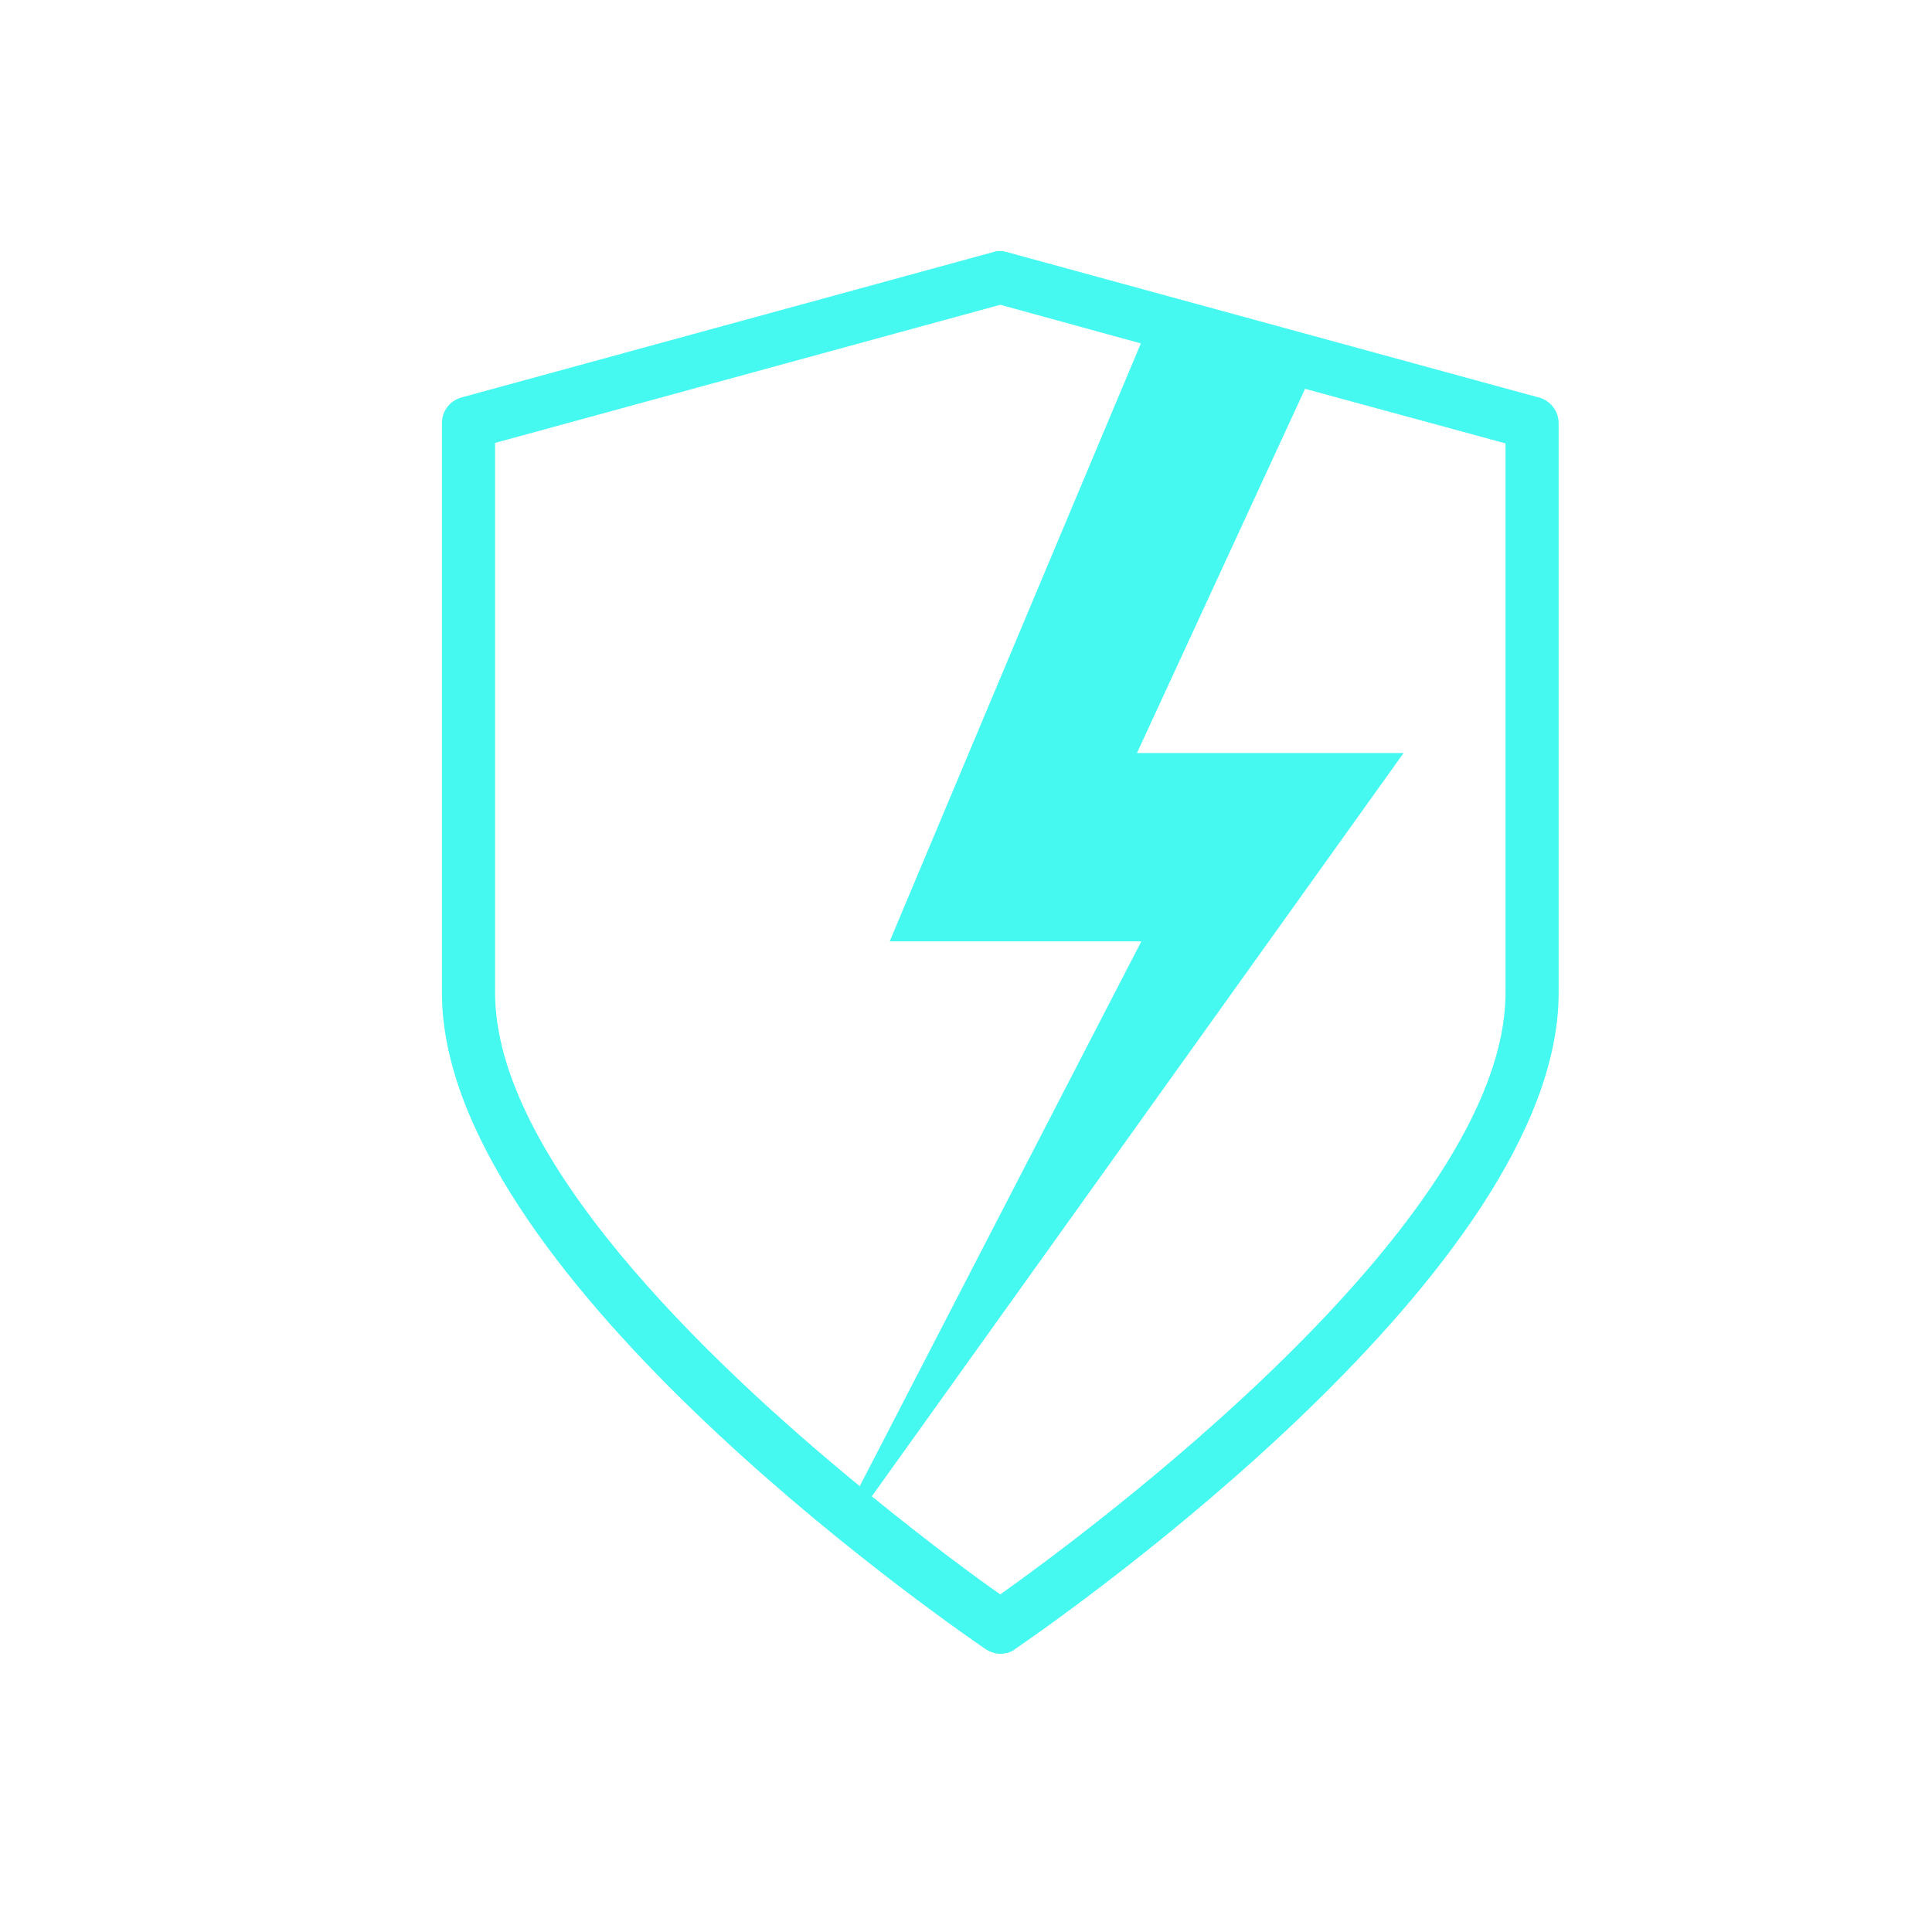 <?xml version="1.0" encoding="UTF-8"?><svg id="a" xmlns="http://www.w3.org/2000/svg" width="40" height="40" viewBox="0 0 40 40"><path d="M31.86,8.23l-11.01-3.01c-.1-.03-.2-.03-.29,0l-11.01,3.01c-.24.07-.4.28-.4.53v11.8c0,5.71,10.1,12.79,11.25,13.58.09.06.2.1.31.1s.22-.03.31-.1c1.15-.79,11.25-7.88,11.25-13.58v-11.8c0-.25-.17-.46-.4-.53ZM10.25,20.55v-11.38l10.46-2.86,2.91.8-5.2,12.38h5.21l-5.83,11.28c-3.18-2.61-7.55-6.81-7.55-10.22ZM31.17,20.55c0,4.79-8.66,11.18-10.46,12.46-.49-.34-1.48-1.07-2.66-2.03l11.01-15.39h-5.52l3.48-7.54,4.15,1.13v11.38Z" fill="#46f9f0"/></svg>